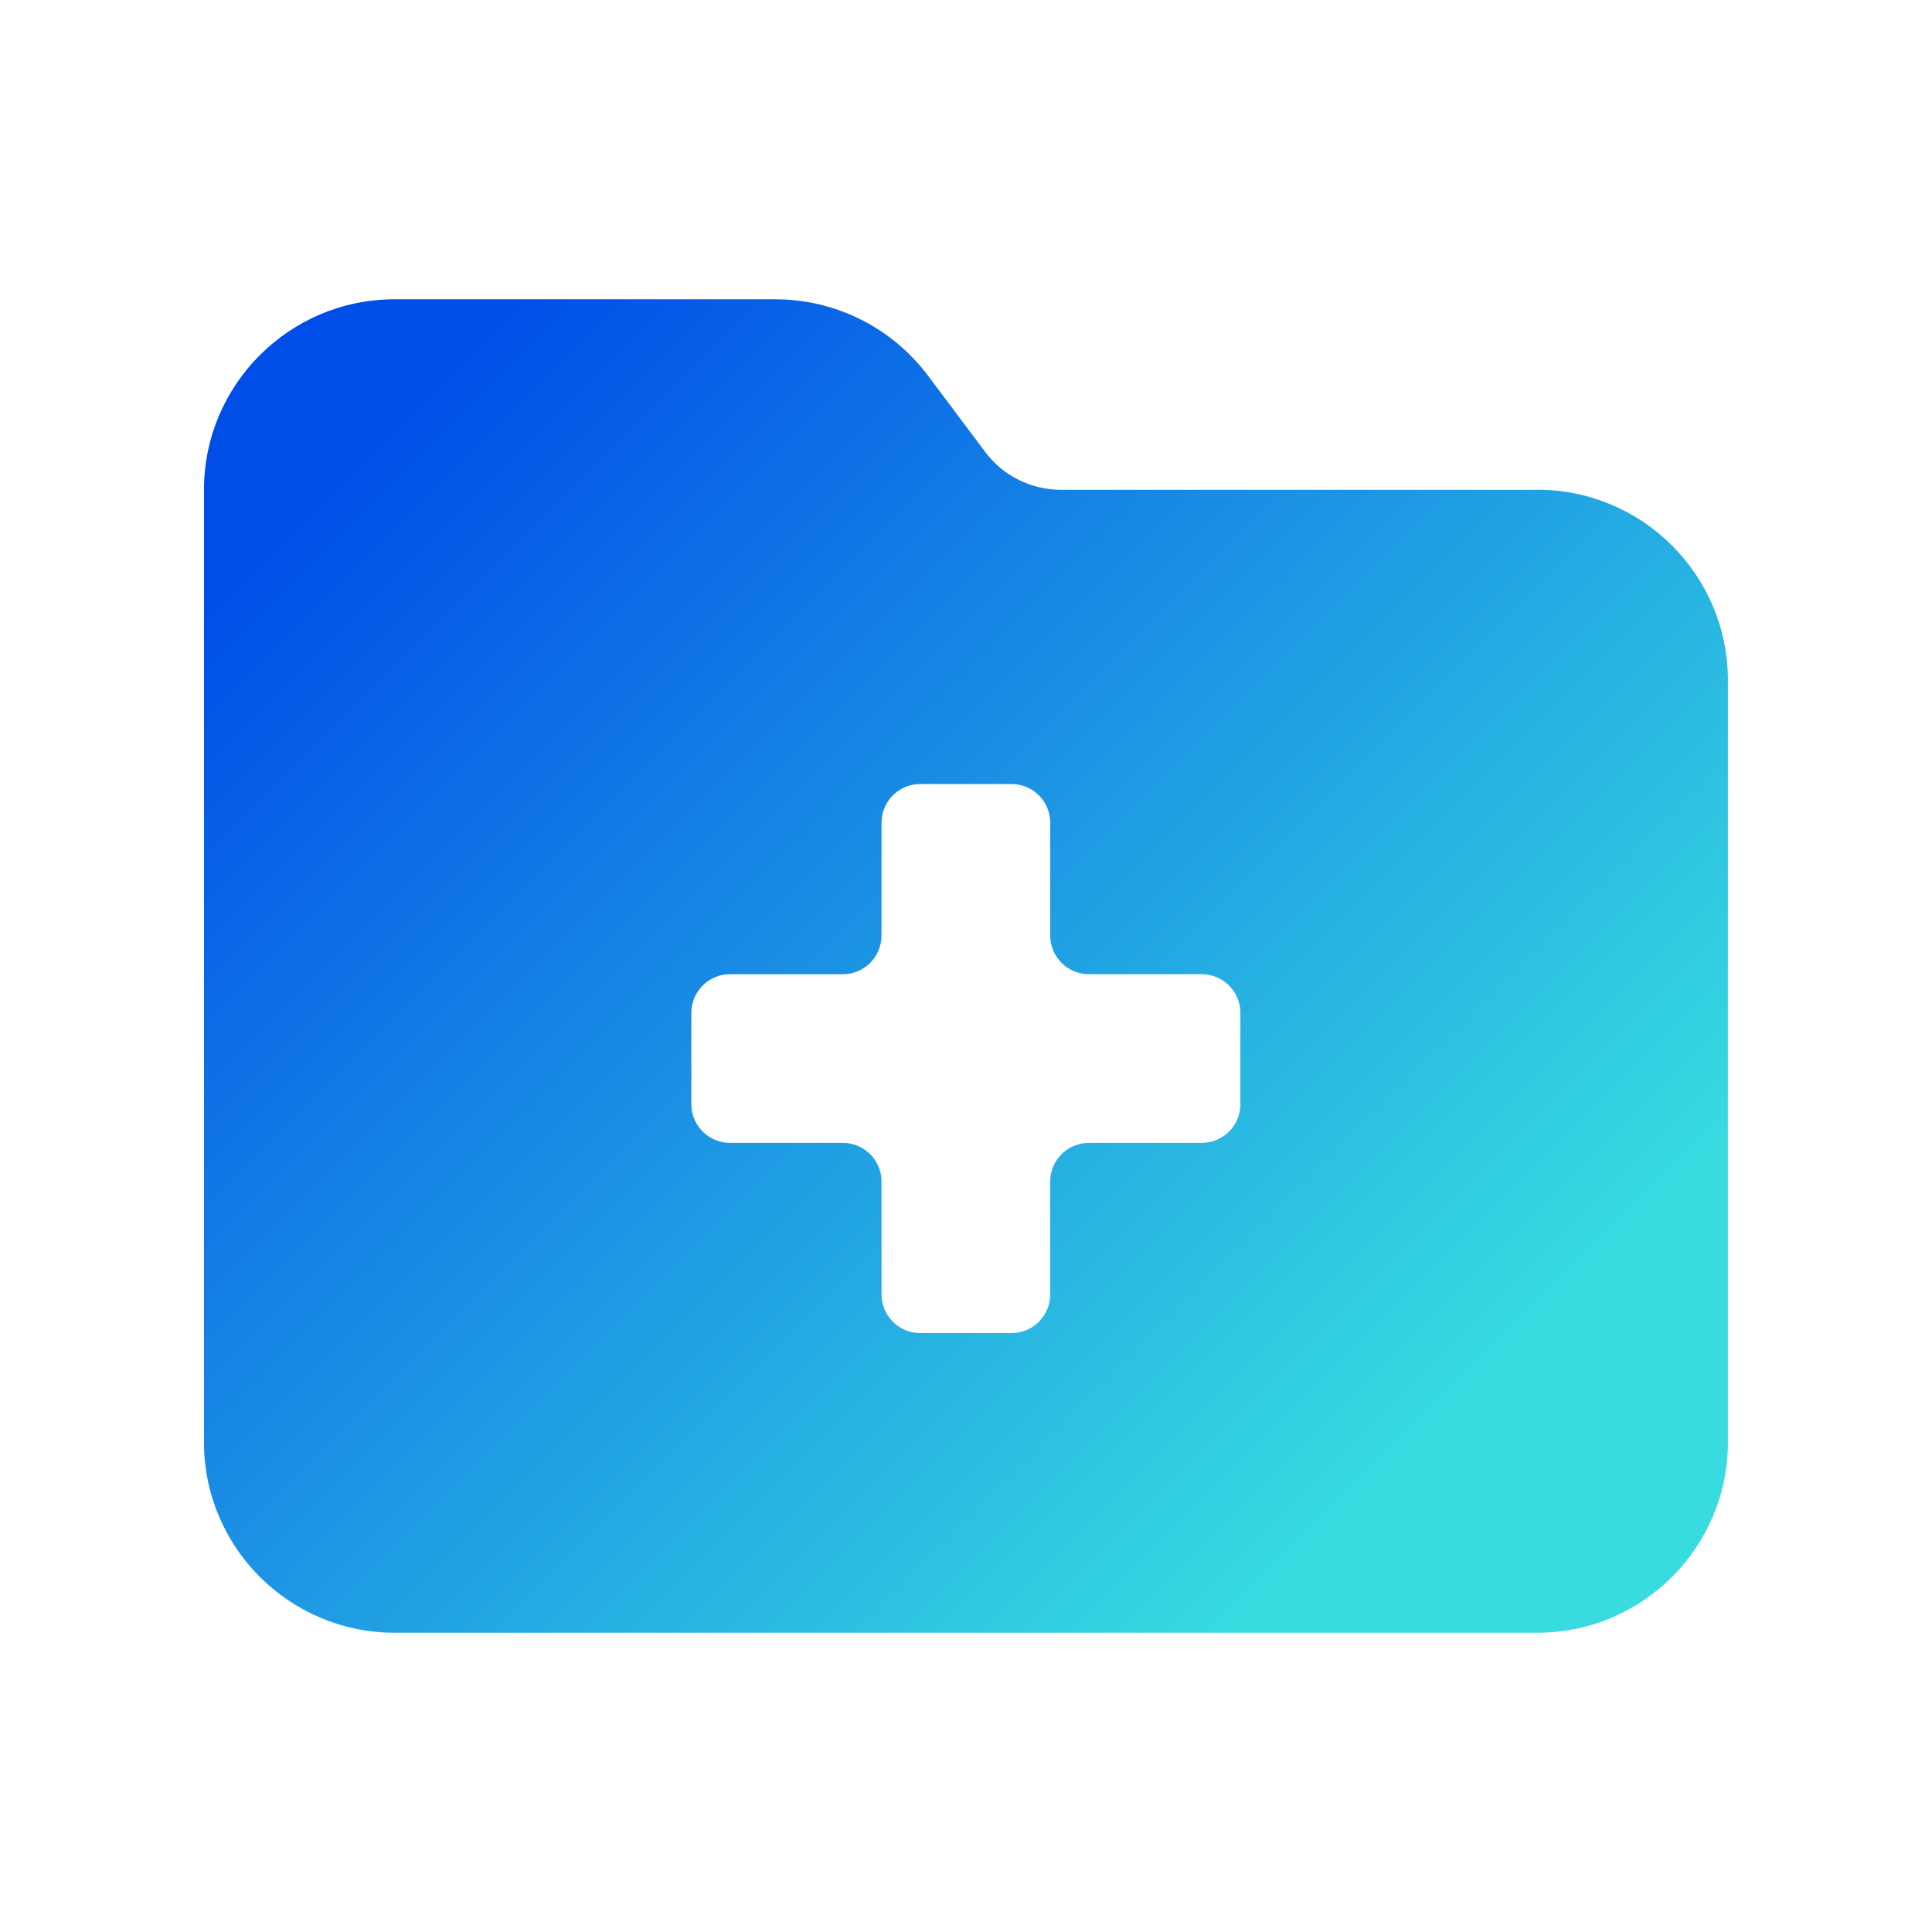 <?xml version="1.0" encoding="UTF-8"?>
<svg xmlns="http://www.w3.org/2000/svg" xmlns:xlink="http://www.w3.org/1999/xlink" version="1.1" viewBox="0 0 200 200">
  <defs>
    <style>
      .cls-1 {
        fill: url(#linear-gradient);
      }
    </style>
    <linearGradient id="linear-gradient" x1="36.056" y1="45.921" x2="143.13" y2="152.994" gradientUnits="userSpaceOnUse">
      <stop offset="0" stop-color="#004de8"/>
      <stop offset="1" stop-color="#37dbe0"/>
    </linearGradient>
  </defs>
  <!-- Generator: Adobe Illustrator 28.7.1, SVG Export Plug-In . SVG Version: 1.2.0 Build 142)  -->
  <g>
    <g id="Layer_1">
      <path class="cls-1" d="M159.159,50.704h-49.301c-3.112,0-6.038-1.448-7.888-3.944l-5.916-7.888c-3.729-4.962-9.58-7.888-15.776-7.888h-39.441c-10.879,0-19.721,8.842-19.721,19.721v98.594c0,10.879,8.842,19.721,19.721,19.721h118.314c10.879,0,19.721-8.842,19.721-19.721v-78.881c0-10.879-8.842-19.721-19.721-19.721l.008.008h0ZM128.403,114.31c0,2.208-1.793,4.002-4.002,4.002h-11.682c-2.208,0-4.002,1.793-4.002,4.002v11.682c0,2.208-1.793,4.002-4.002,4.002h-9.459c-2.208,0-4.002-1.793-4.002-4.002v-11.682c0-2.208-1.793-4.002-4.002-4.002h-11.682c-2.208,0-4.002-1.793-4.002-4.002v-9.459c0-2.208,1.793-4.002,4.002-4.002h11.682c2.208,0,4.002-1.793,4.002-4.002v-11.682c0-2.208,1.793-4.002,4.002-4.002h9.459c2.208,0,4.002,1.793,4.002,4.002v11.682c0,2.208,1.793,4.002,4.002,4.002h11.682c2.208,0,4.002,1.793,4.002,4.002v9.459h0Z"/>
    </g>
  </g>
</svg>